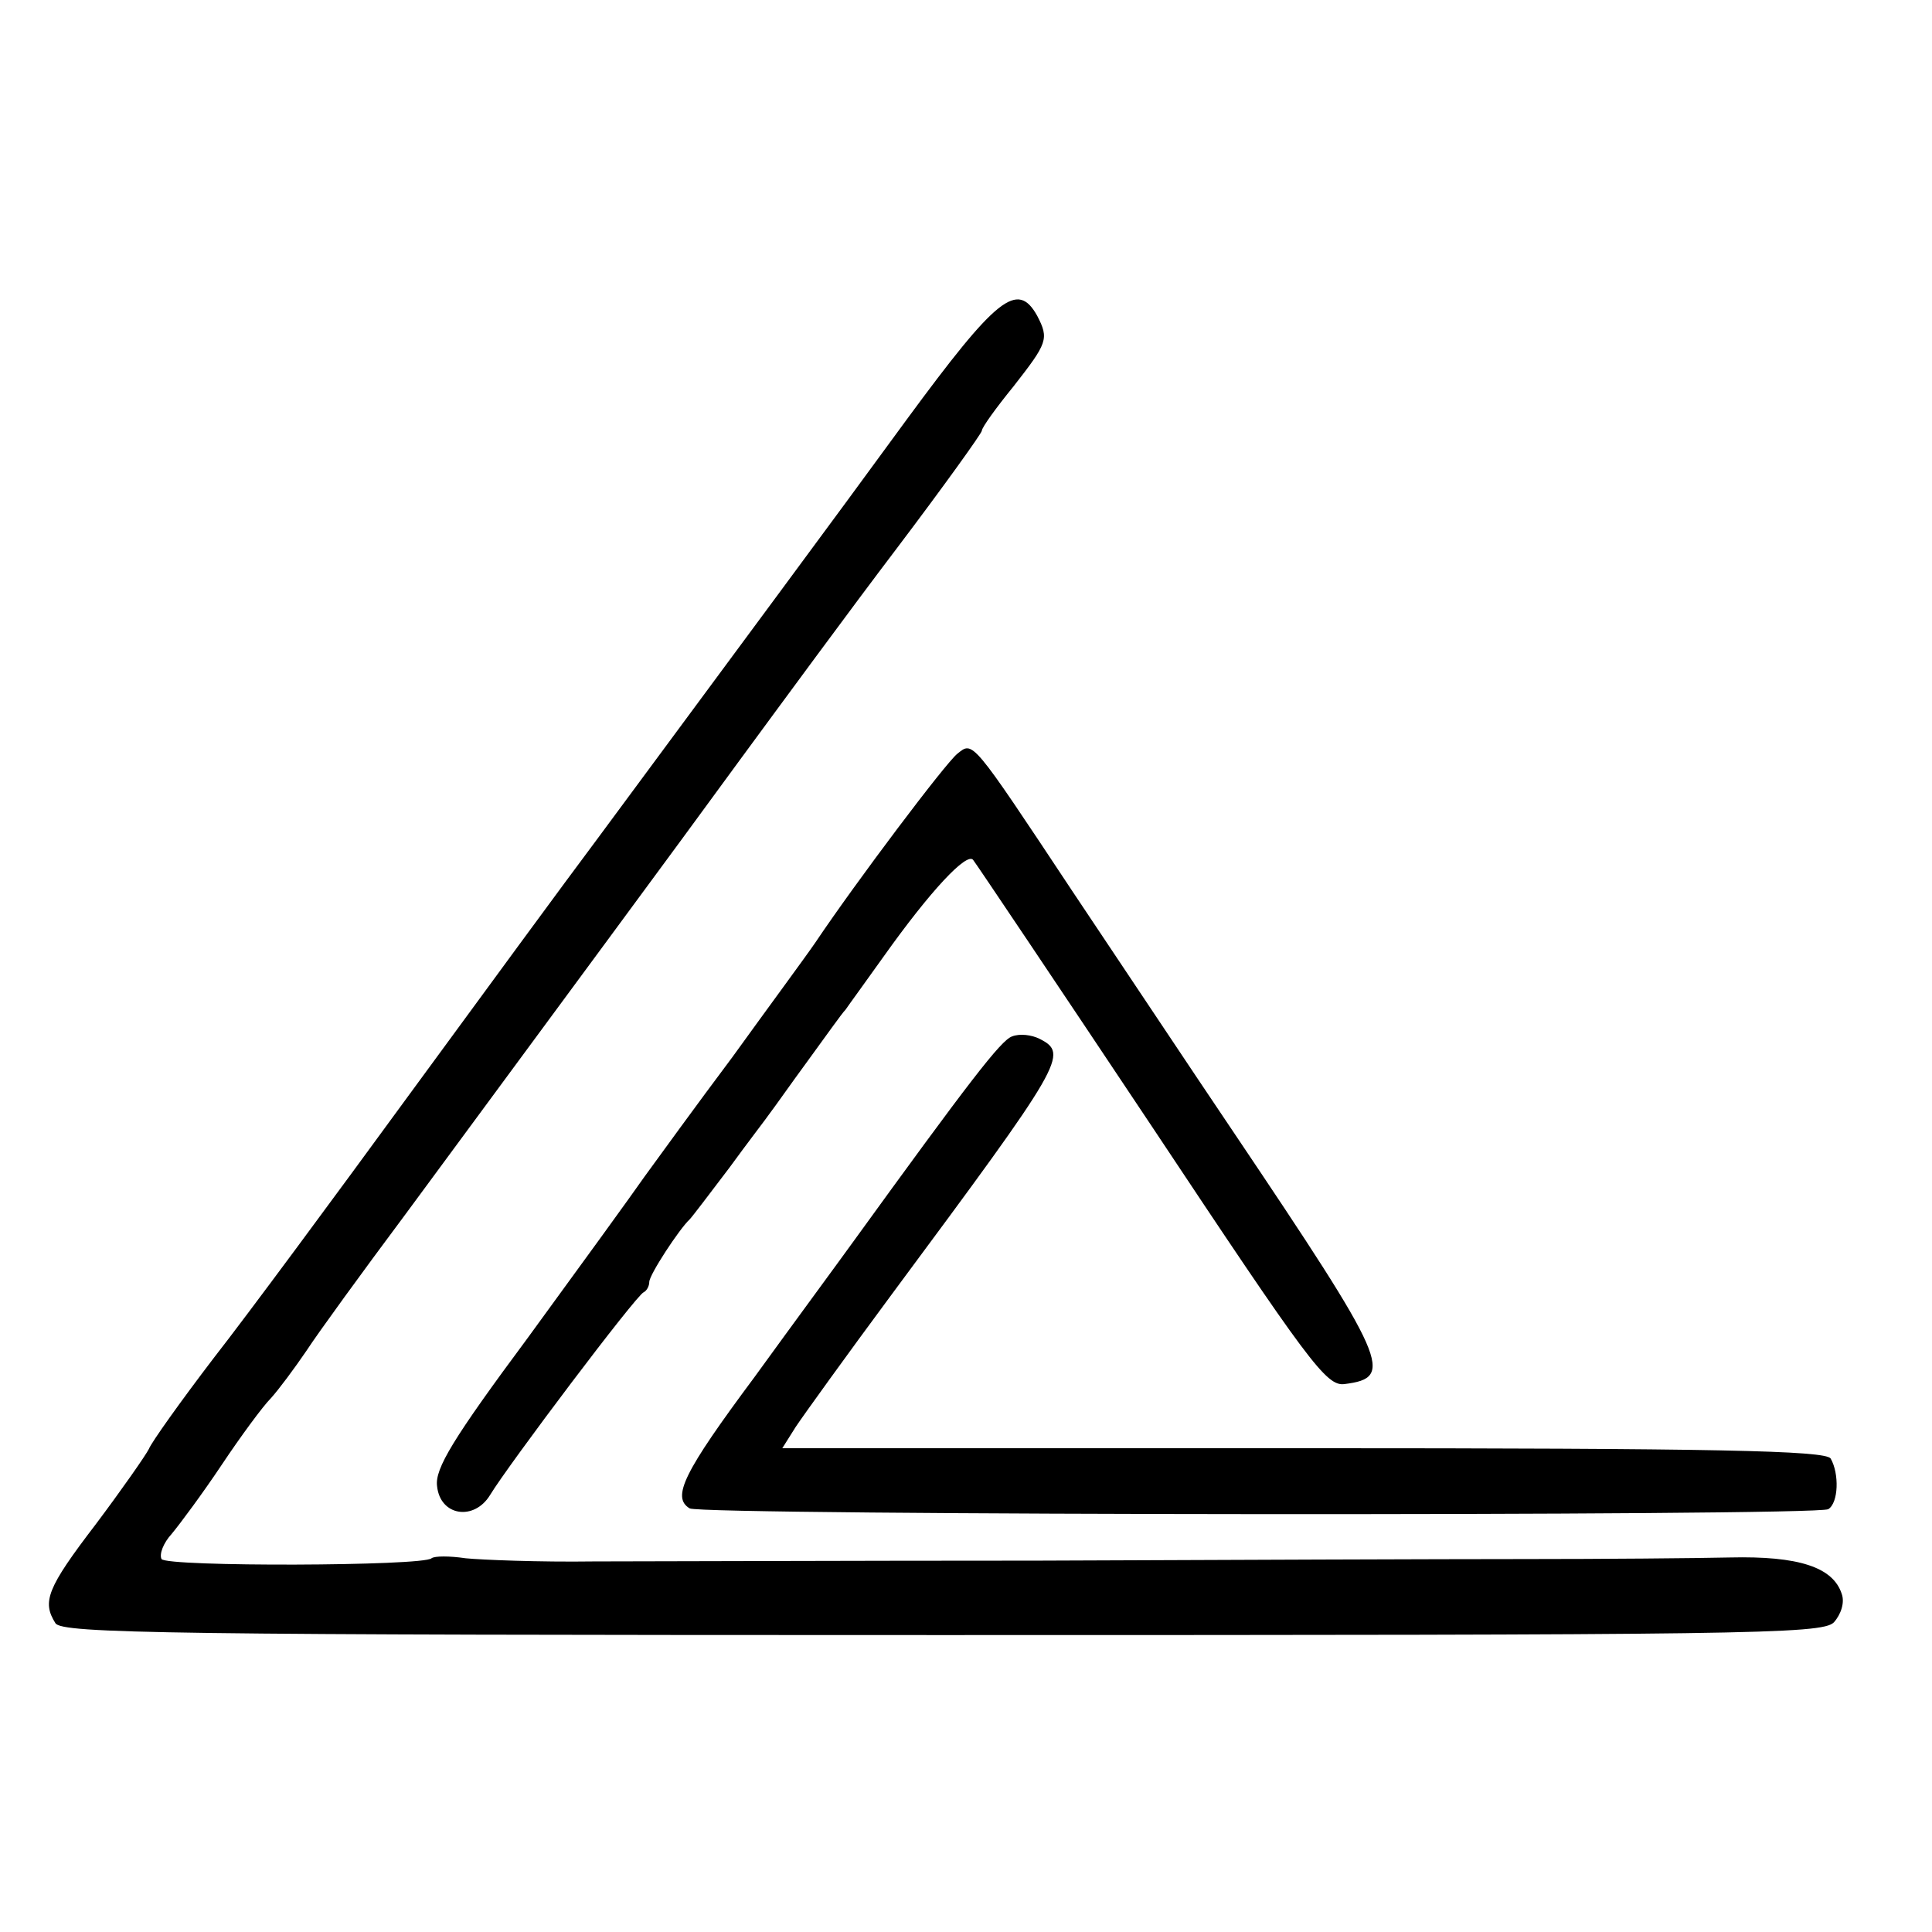 <?xml version="1.0" standalone="no"?>
<!DOCTYPE svg PUBLIC "-//W3C//DTD SVG 20010904//EN"
 "http://www.w3.org/TR/2001/REC-SVG-20010904/DTD/svg10.dtd">
<svg version="1.0" xmlns="http://www.w3.org/2000/svg"
 width="244pt" height="244pt" viewBox="0 0 244 244"
 preserveAspectRatio="xMidYMid meet">
<g transform="translate(0,244) scale(0.1,-0.1)"
fill="#000000" stroke="none">
<path d="M1145 1910 c-100 -137 -196 -266 -391 -530 -39 -52 -146 -198 -239
-325 -92 -126 -202 -275 -245 -330 -42 -55 -79 -107 -82 -115 -4 -8 -34 -51
-67 -95 -62 -81 -68 -98 -51 -125 8 -13 143 -15 1119 -15 1015 0 1112 1 1127
16 9 10 14 25 10 36 -11 34 -55 48 -141 46 -44 -1 -161 -2 -260 -2 -99 0 -376
-1 -615 -2 -239 0 -491 -1 -560 -1 -69 -1 -142 2 -162 4 -20 3 -39 3 -43 0
-10 -10 -334 -11 -341 -1 -3 6 2 20 13 32 10 12 39 51 63 87 24 36 52 74 62
84 10 11 30 38 45 60 15 23 71 100 124 171 204 277 338 458 424 576 50 68 138
188 198 267 59 78 107 145 107 148 0 4 18 29 40 56 43 55 45 60 30 89 -25 45
-51 24 -165 -131z"/>
<path d="M1209 1488 c-15 -12 -128 -162 -179 -238 -13 -19 -61 -84 -105 -145
-45 -60 -95 -129 -111 -151 -16 -23 -82 -114 -147 -203 -95 -128 -118 -166
-115 -188 4 -38 47 -44 67 -11 23 38 185 253 194 256 4 2 7 8 7 13 0 9 38 67
51 79 3 3 25 32 50 65 24 33 48 64 52 70 4 5 25 35 47 65 22 30 43 60 48 65 4
6 26 36 48 67 59 83 105 132 113 122 4 -5 106 -157 226 -337 198 -298 220
-328 243 -325 64 8 55 28 -140 318 -54 80 -145 217 -204 305 -128 193 -125
189 -145 173z"/>
<path d="M1278 1131 c-14 -5 -54 -57 -201 -260 -18 -25 -74 -101 -124 -170
-90 -121 -105 -152 -82 -166 14 -9 1423 -10 1438 -1 13 8 14 45 3 64 -7 10
-142 13 -666 13 l-658 0 17 27 c10 15 64 90 121 167 218 294 224 304 187 323
-10 5 -25 7 -35 3z"/>
</g>
</svg>
